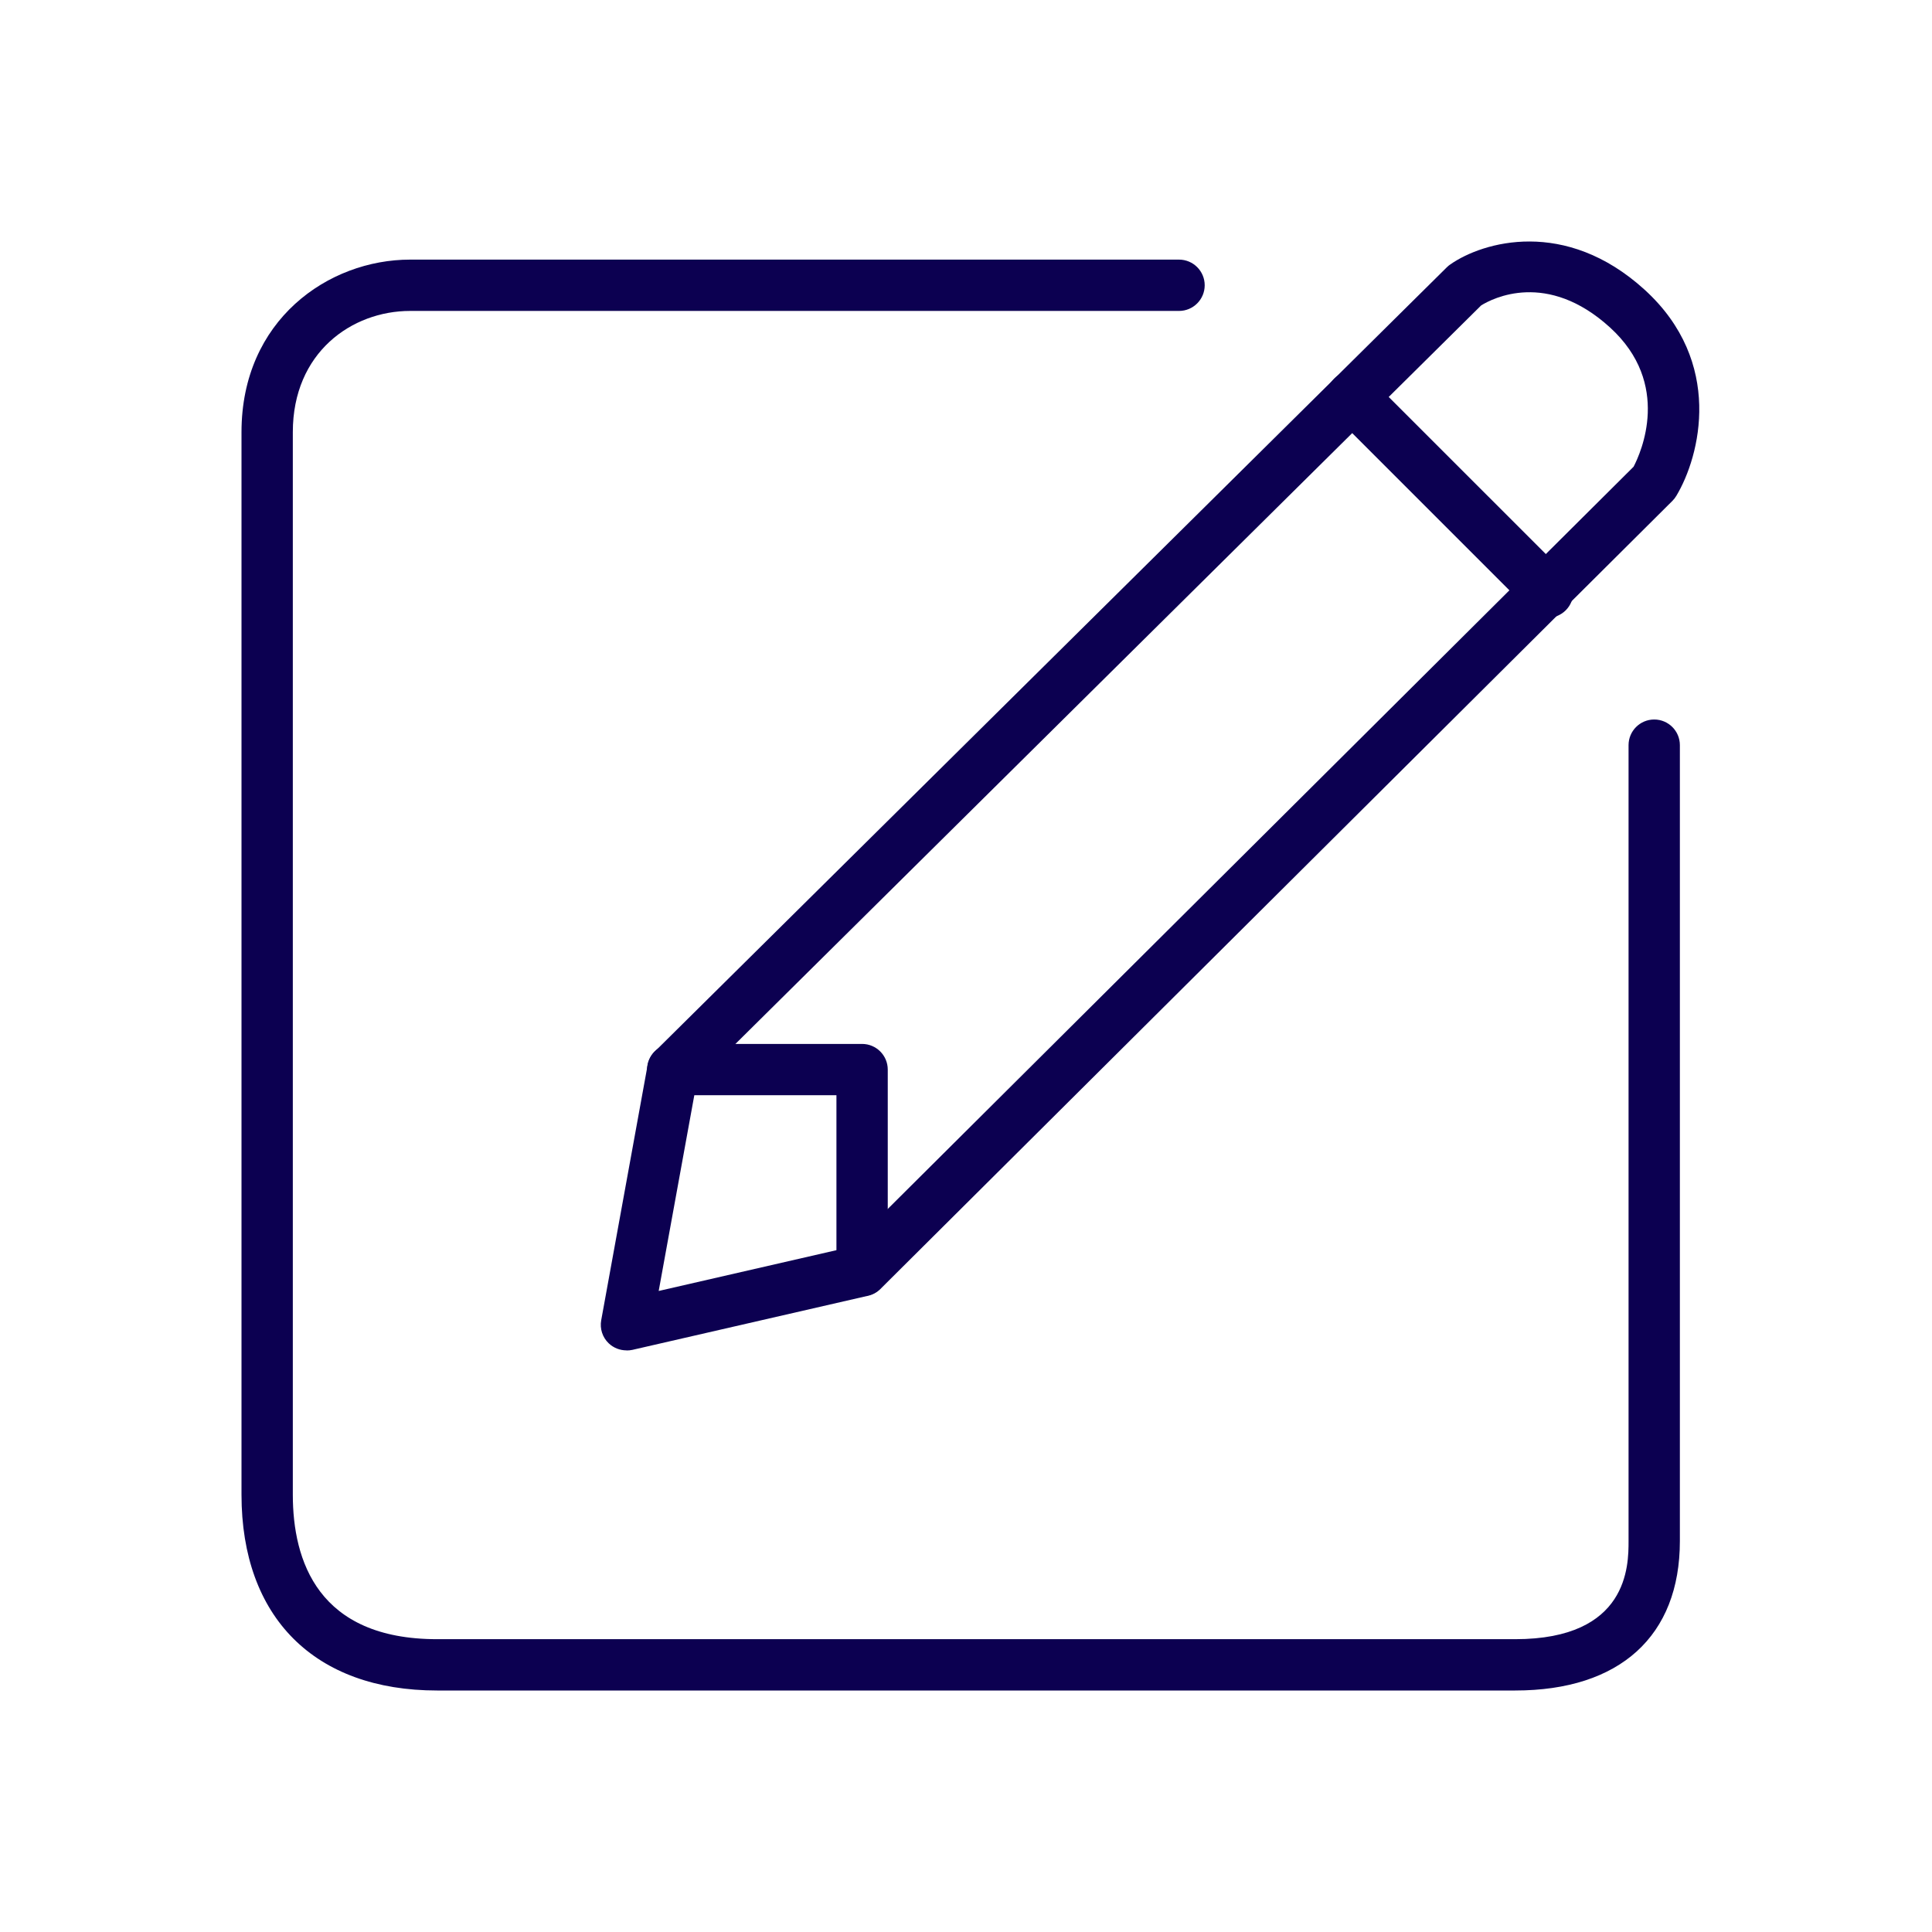 <svg width="80" height="80" viewBox="0 0 80 80" fill="none" xmlns="http://www.w3.org/2000/svg">
<path d="M62.739 70H18.1C13.026 70 10 66.97 10 61.891V17.894C10 13.253 13.595 10.75 16.982 10.75H48.821C49.408 10.75 49.884 11.226 49.884 11.812C49.884 12.399 49.408 12.875 48.821 12.875H16.982C14.569 12.875 12.125 14.596 12.125 17.894V61.891C12.125 64.62 13.162 67.875 18.1 67.875H62.739C67.435 67.875 67.435 64.815 67.435 63.812V30.855C67.435 30.269 67.911 29.793 68.497 29.793C69.084 29.793 69.56 30.269 69.56 30.855V63.812C69.56 67.743 67.074 70 62.739 70Z" fill="#0C0051"/>
<path d="M25.941 55.916C25.669 55.916 25.405 55.814 25.205 55.623C24.946 55.377 24.831 55.015 24.895 54.667L26.816 44.106C26.854 43.894 26.961 43.694 27.114 43.541L59.913 11.065C59.955 11.022 60.002 10.984 60.053 10.95C61.4 10.006 64.817 9.012 68.098 11.995C71.391 14.991 70.401 18.884 69.415 20.529C69.369 20.605 69.318 20.673 69.254 20.737L36.455 53.375C36.314 53.515 36.136 53.613 35.944 53.655L26.187 55.895C26.106 55.912 26.03 55.92 25.949 55.92L25.941 55.916ZM28.848 44.812L27.275 53.456L35.167 51.645L67.643 19.326C67.945 18.748 69.233 15.897 66.666 13.559C64.061 11.188 61.804 12.352 61.332 12.646L28.852 44.812H28.848Z" fill="#0C0051"/>
<path d="M64.082 25.581C63.809 25.581 63.538 25.479 63.329 25.271L55.242 17.184C54.826 16.767 54.826 16.096 55.242 15.68C55.658 15.263 56.33 15.263 56.746 15.68L64.834 23.767C65.25 24.183 65.25 24.855 64.834 25.271C64.625 25.479 64.353 25.581 64.082 25.581Z" fill="#0C0051"/>
<path d="M35.697 53.672C35.111 53.672 34.635 53.196 34.635 52.61V45.351H27.856C27.27 45.351 26.794 44.876 26.794 44.289C26.794 43.703 27.27 43.227 27.856 43.227H35.697C36.284 43.227 36.76 43.703 36.76 44.289V52.61C36.76 53.196 36.284 53.672 35.697 53.672Z" fill="#0C0051"/>
</svg>
